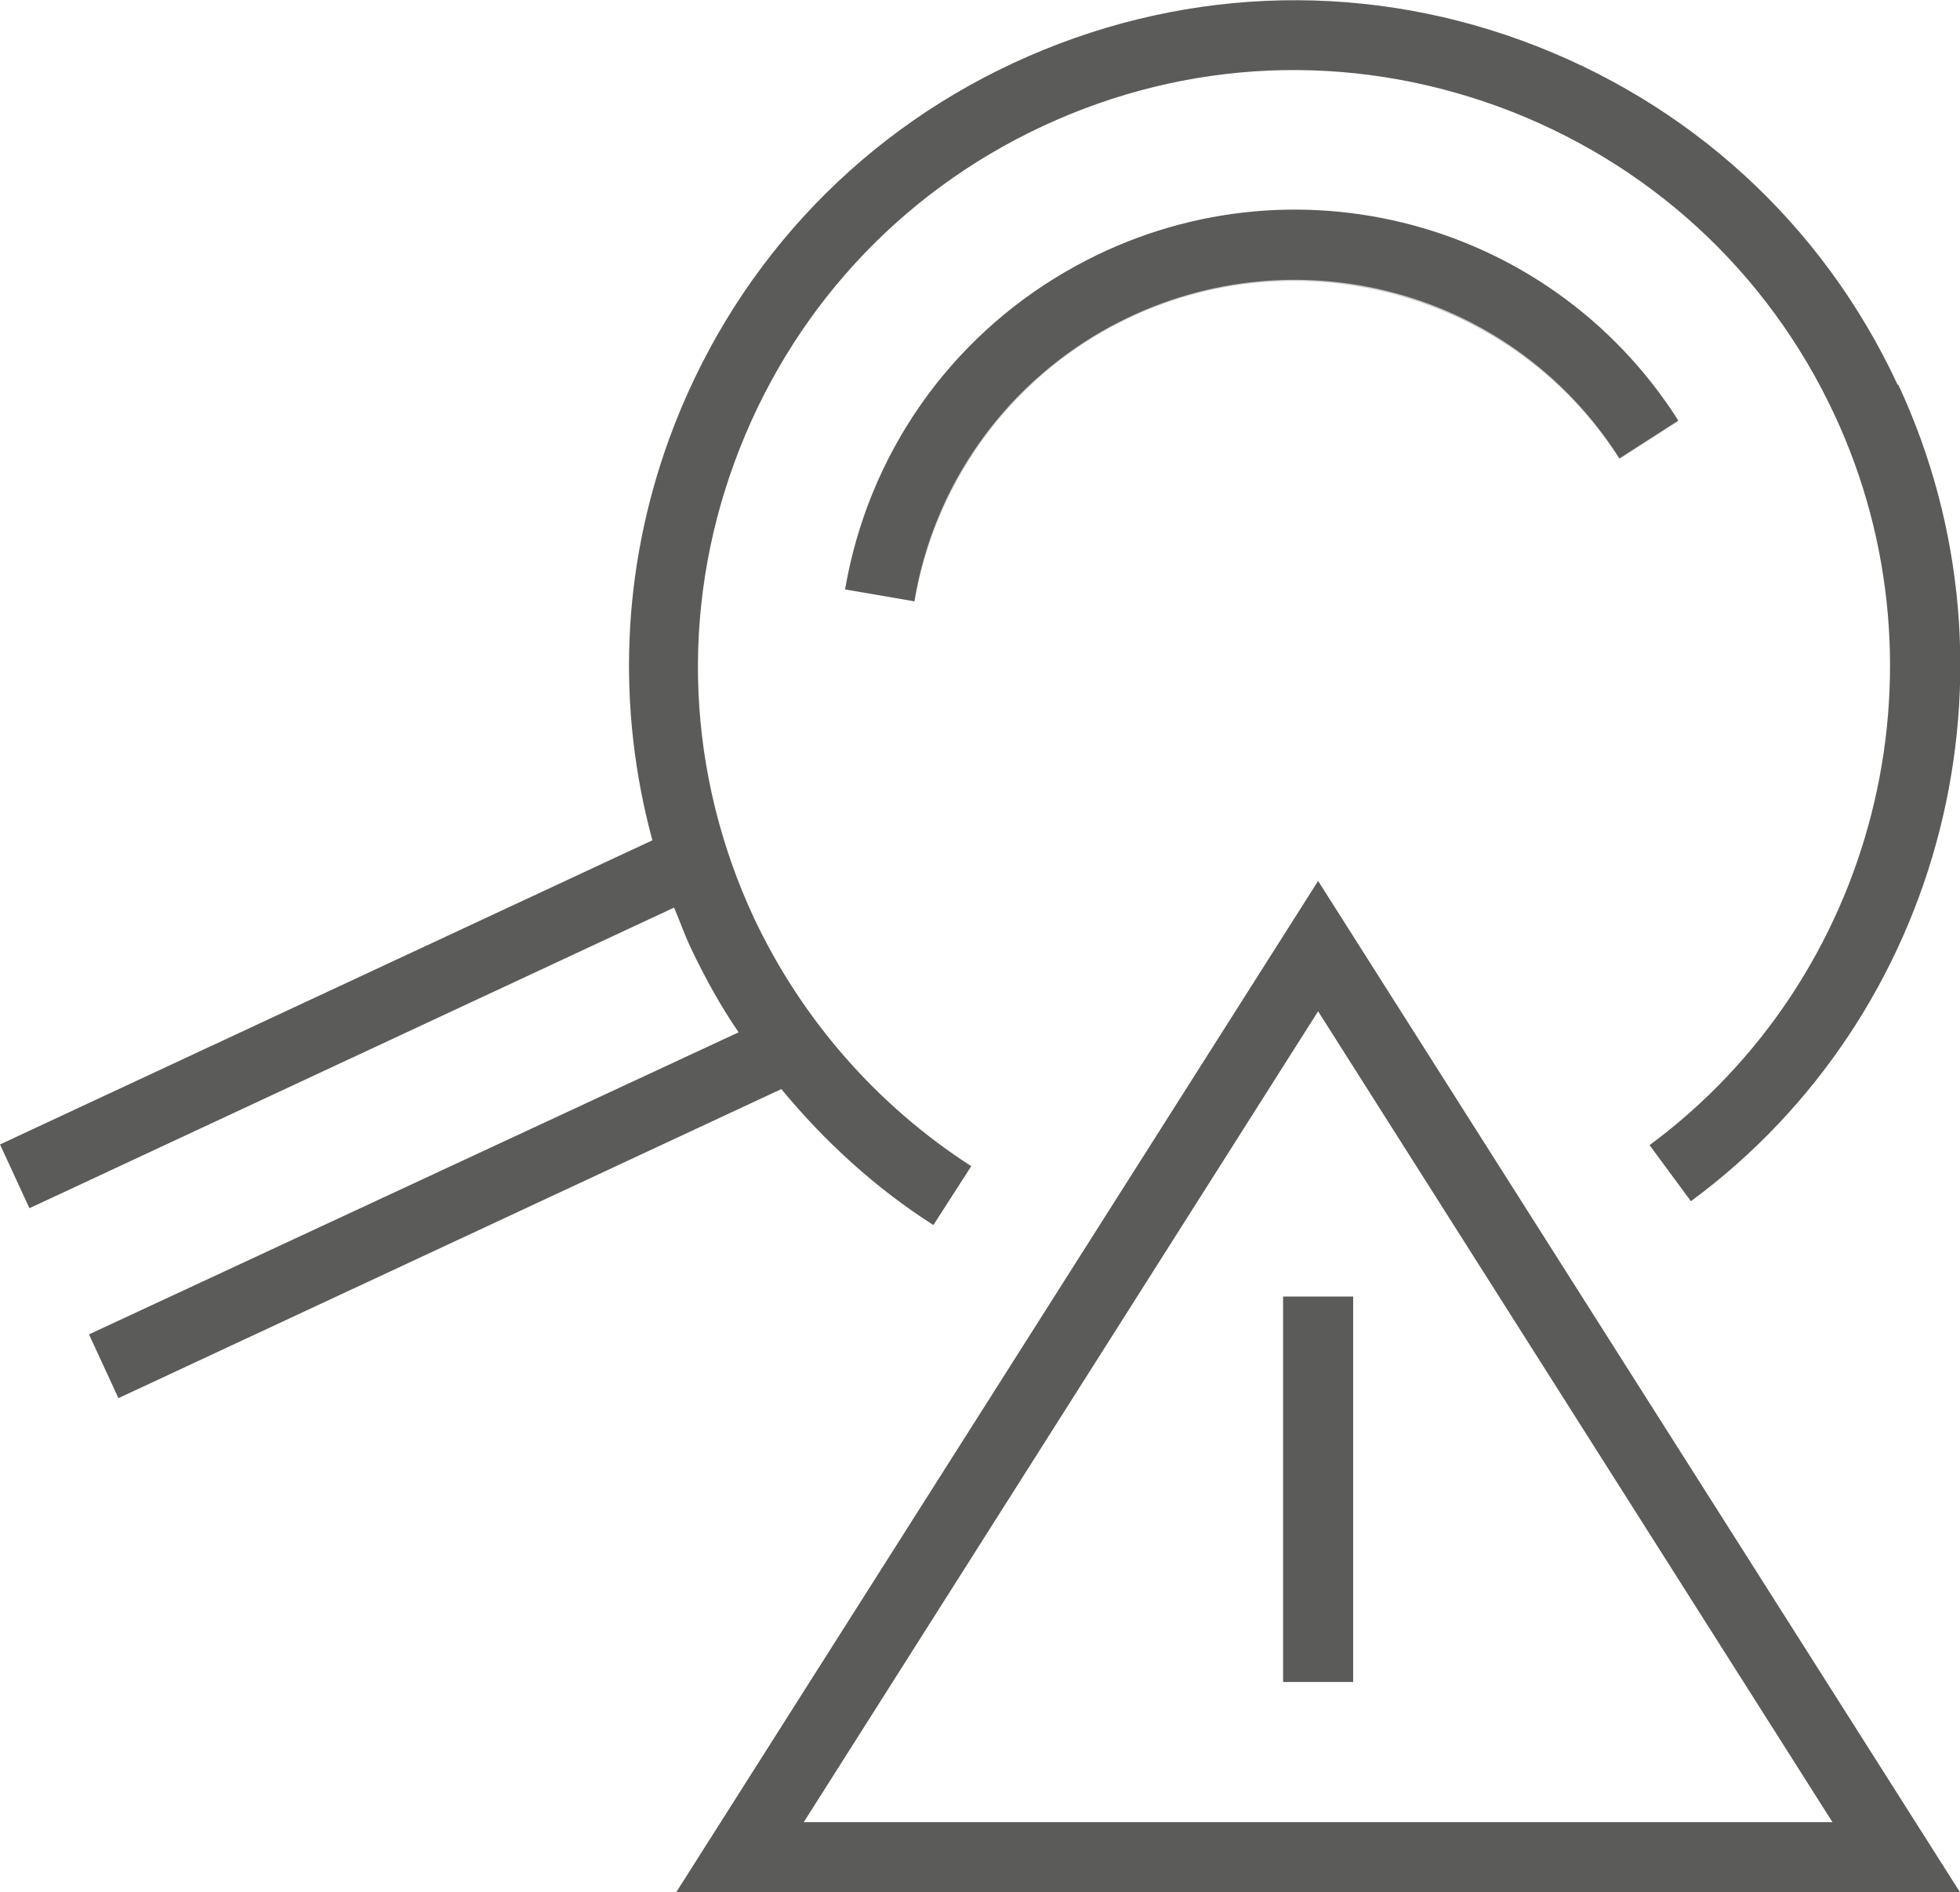 <?xml version="1.0" encoding="UTF-8"?>
<svg id="Icon" xmlns="http://www.w3.org/2000/svg" viewBox="0 0 27.97 27">
  <defs>
    <style>
      .cls-1 {
        opacity: .33;
      }

      .cls-2 {
        fill: #5b5b5a;
      }
    </style>
  </defs>
  <path class="cls-2" d="M13.05,8.58l-.99-.17c.33-1.92,1.48-3.57,3.16-4.54,3.02-1.75,6.86-.81,8.73,2.13l-.84.54c-1.58-2.49-4.83-3.28-7.39-1.81-1.42.82-2.4,2.22-2.67,3.84Z"/>
  <g>
    <path class="cls-2" d="M18.81,12.57l-9.16,14.43h18.32l-9.16-14.43ZM18.81,14.43l7.34,11.57h-14.68l7.34-11.57Z"/>
    <rect class="cls-2" x="18.31" y="18.5" width="1" height="5.5"/>
  </g>
  <g class="cls-1">
    <path class="cls-2" d="M13.05,8.58l-.99-.17c.36-2.11,1.73-3.9,3.66-4.8,2.95-1.37,6.48-.34,8.23,2.4l-.84.54c-1.48-2.32-4.47-3.19-6.96-2.03-1.64.76-2.79,2.28-3.1,4.07Z"/>
  </g>
  <path class="cls-2" d="M27.08,5.49c-1.07-2.3-2.98-4.04-5.36-4.91-2.38-.87-4.96-.75-7.26.32s-4.04,2.98-4.91,5.36c-.68,1.87-.75,3.85-.24,5.73L0,16.33l.42.91,9.2-4.29c.08.19.15.39.24.58.2.42.42.82.68,1.2L1.27,19.04l.42.91,9.46-4.41c.62.75,1.34,1.41,2.17,1.94l.54-.84c-1.35-.87-2.42-2.1-3.1-3.54-.96-2.06-1.06-4.37-.28-6.5.78-2.13,2.34-3.84,4.4-4.8,2.06-.96,4.36-1.06,6.5-.28,2.13.78,3.84,2.34,4.8,4.4,1.7,3.65.59,8.03-2.64,10.42l.59.8c3.62-2.67,4.86-7.57,2.96-11.65Z"/>
</svg>